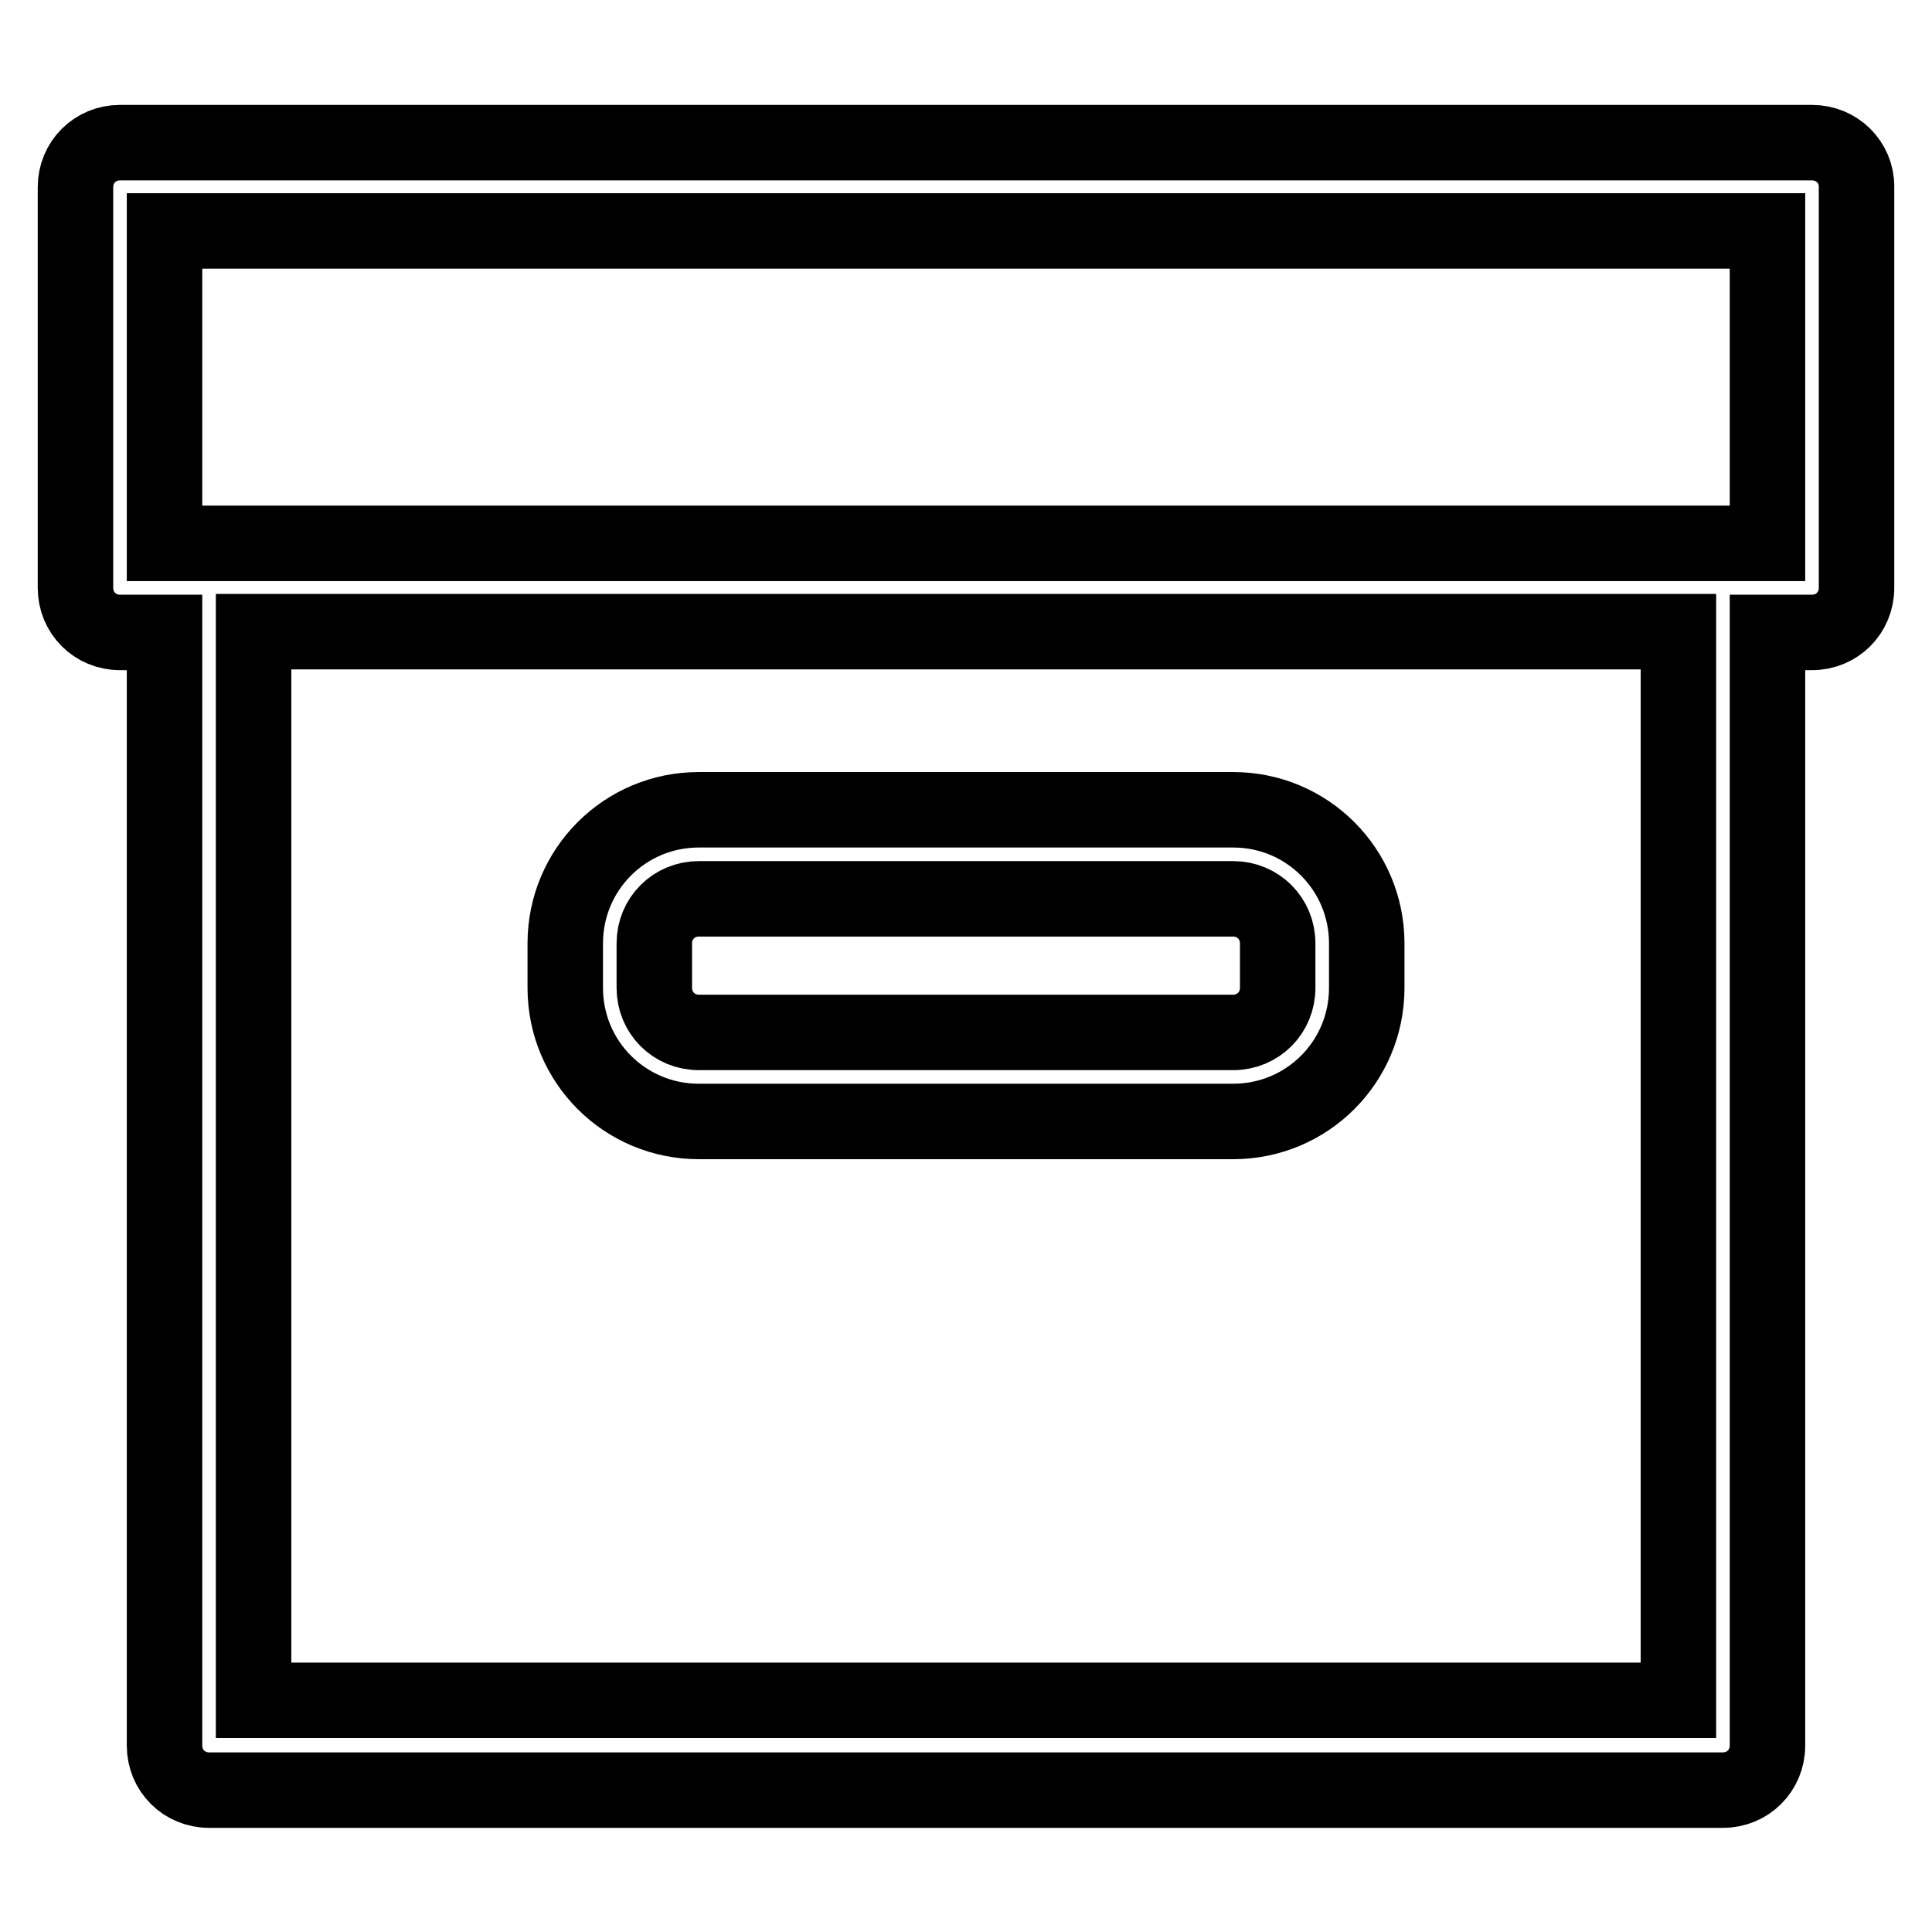 <?xml version="1.0" encoding="utf-8"?>
<!-- Svg Vector Icons : http://www.onlinewebfonts.com/icon -->
<!DOCTYPE svg PUBLIC "-//W3C//DTD SVG 1.1//EN" "http://www.w3.org/Graphics/SVG/1.1/DTD/svg11.dtd">
<svg version="1.1" xmlns="http://www.w3.org/2000/svg" xmlns:xlink="http://www.w3.org/1999/xlink" x="0px" y="0px" viewBox="0 0 256 256" enable-background="new 0 0 256 256" xml:space="preserve">
<g> <path stroke-width="10" fill-opacity="0" stroke="#000000"  d="M240.1,18.9H15.9c-3.3,0-5.9,2.6-5.9,5.9v53.1c0,3.3,2.6,5.9,5.9,5.9h5.9v147.5c0,3.3,2.6,5.9,5.9,5.9 h200.6c3.3,0,5.9-2.6,5.9-5.9V83.8h5.9c3.3,0,5.9-2.6,5.9-5.9V24.7C246,21.5,243.4,18.9,240.1,18.9L240.1,18.9z M222.4,225.3H33.6 V83.7h188.8V225.3L222.4,225.3z M234.2,72h-5.9H27.7h-5.9V30.6h212.4V72L234.2,72z M92.6,148.6h70.8c9.8,0,17.7-7.9,17.7-17.7v-5.9 c0-9.8-7.9-17.7-17.7-17.7H92.6c-9.8,0-17.7,7.9-17.7,17.7v5.9C74.9,140.7,82.8,148.6,92.6,148.6z M86.7,125c0-3.3,2.6-5.9,5.9-5.9 h70.8c3.3,0,5.9,2.6,5.9,5.9v5.9c0,3.3-2.6,5.9-5.9,5.9H92.6c-3.3,0-5.9-2.6-5.9-5.9V125z"/></g>
</svg>